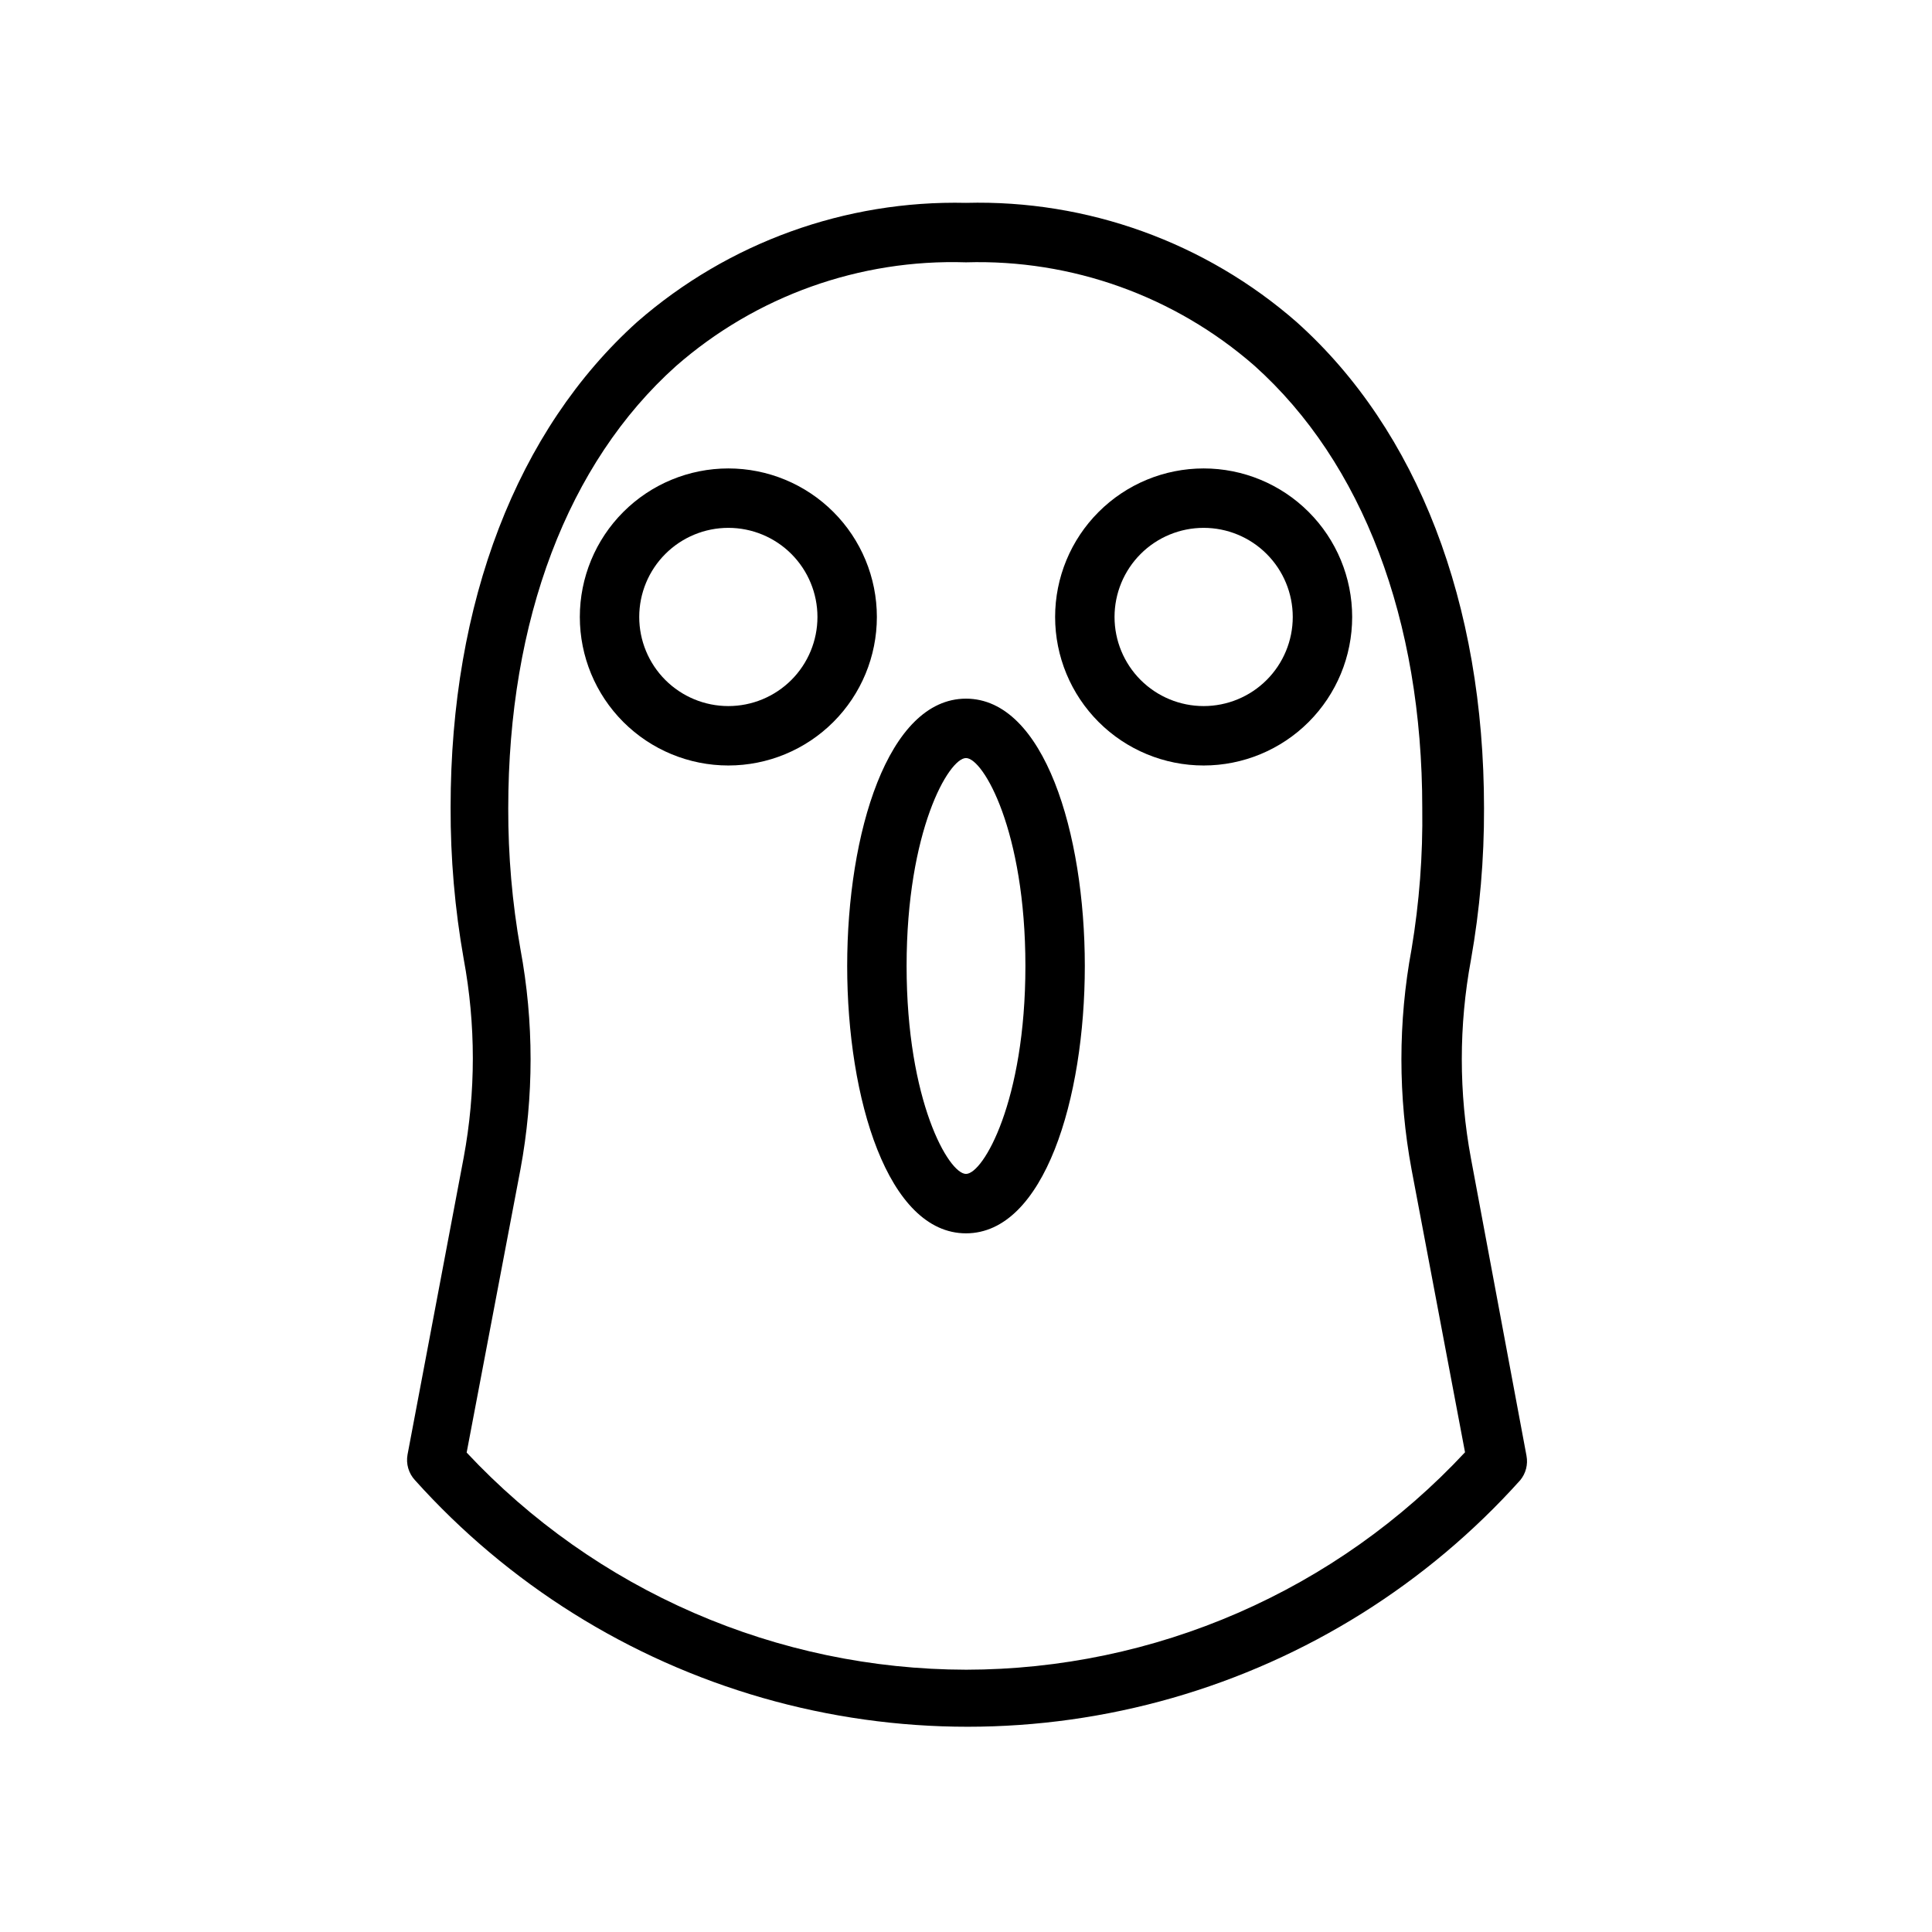 <?xml version="1.0" encoding="UTF-8"?>
<!-- Uploaded to: SVG Repo, www.svgrepo.com, Generator: SVG Repo Mixer Tools -->
<svg fill="#000000" width="800px" height="800px" version="1.1" viewBox="144 144 512 512" xmlns="http://www.w3.org/2000/svg">
 <g>
  <path d="m337.02 268.14c-10.441 0-20.453 4.148-27.832 11.531-7.383 7.379-11.527 17.391-11.527 27.832 0 10.438 4.144 20.449 11.527 27.832 7.379 7.379 17.391 11.527 27.832 11.527 10.438 0 20.449-4.148 27.832-11.527 7.379-7.383 11.527-17.395 11.527-27.832 0-10.441-4.148-20.453-11.527-27.832-7.383-7.383-17.395-11.531-27.832-11.531zm0 62.977c-6.266 0-12.27-2.488-16.699-6.914-4.43-4.43-6.918-10.438-6.918-16.699 0-6.266 2.488-12.273 6.918-16.699 4.43-4.43 10.434-6.918 16.699-6.918 6.262 0 12.27 2.488 16.699 6.918 4.426 4.426 6.914 10.434 6.914 16.699 0 6.262-2.488 12.27-6.914 16.699-4.43 4.426-10.438 6.914-16.699 6.914z"/>
  <path d="m462.98 268.14c-10.441 0-20.453 4.148-27.832 11.531-7.383 7.379-11.531 17.391-11.531 27.832 0 10.438 4.148 20.449 11.531 27.832 7.379 7.379 17.391 11.527 27.832 11.527 10.438 0 20.449-4.148 27.828-11.527 7.383-7.383 11.531-17.395 11.531-27.832 0-10.441-4.148-20.453-11.531-27.832-7.379-7.383-17.391-11.531-27.828-11.531zm0 62.977c-6.266 0-12.273-2.488-16.699-6.914-4.43-4.43-6.918-10.438-6.918-16.699 0-6.266 2.488-12.273 6.918-16.699 4.426-4.43 10.434-6.918 16.699-6.918 6.262 0 12.27 2.488 16.695 6.918 4.43 4.426 6.918 10.434 6.918 16.699 0 6.262-2.488 12.27-6.918 16.699-4.426 4.426-10.434 6.914-16.695 6.914z"/>
  <path d="m400 329.15c-20.703 0-31.488 35.66-31.488 70.848s10.785 70.848 31.488 70.848 31.488-35.66 31.488-70.848c0-35.184-10.785-70.848-31.488-70.848zm0 125.95c-4.566 0-15.742-19.285-15.742-55.105 0-35.816 11.18-55.105 15.742-55.105 4.566 0 15.742 19.285 15.742 55.105 0 35.82-11.18 55.105-15.742 55.105z"/>
  <path d="m548.54 529.81-14.719-78.801c-3.238-17.402-3.238-35.258 0-52.664 2.348-13.25 3.508-26.688 3.461-40.145 0-54.395-17.633-100.13-49.594-128.79v-0.004c-24.215-21.188-55.523-32.488-87.691-31.645-31.934-0.727-62.984 10.504-87.066 31.488-31.961 28.734-49.516 74.391-49.516 128.71-0.043 13.461 1.117 26.895 3.465 40.148 3.234 17.406 3.234 35.258 0 52.664l-14.879 78.719c-0.445 2.441 0.281 4.949 1.969 6.769 24.68 27.5 56.602 47.492 92.113 57.695 35.512 10.203 73.18 10.203 108.69 0 35.512-10.203 67.434-30.195 92.113-57.695 1.48-1.801 2.086-4.164 1.652-6.453zm-148.54 56.68c-24.82-0.043-49.367-5.168-72.125-15.066-22.762-9.898-43.25-24.355-60.207-42.48l14.25-75.02c3.59-19.305 3.59-39.105 0-58.41-2.184-12.316-3.262-24.805-3.227-37.312 0-49.91 15.742-91.473 44.477-117.21 21.207-18.559 48.664-28.379 76.832-27.473 28.02-0.836 55.324 8.949 76.438 27.395 28.652 25.664 44.477 67.305 44.477 117.21 0.176 12.523-0.773 25.035-2.836 37.391-3.586 19.305-3.586 39.105 0 58.41l14.168 74.941h0.004c-16.918 18.156-37.391 32.641-60.141 42.551-22.75 9.914-47.293 15.043-72.109 15.074z"/>
 </g>
</svg>